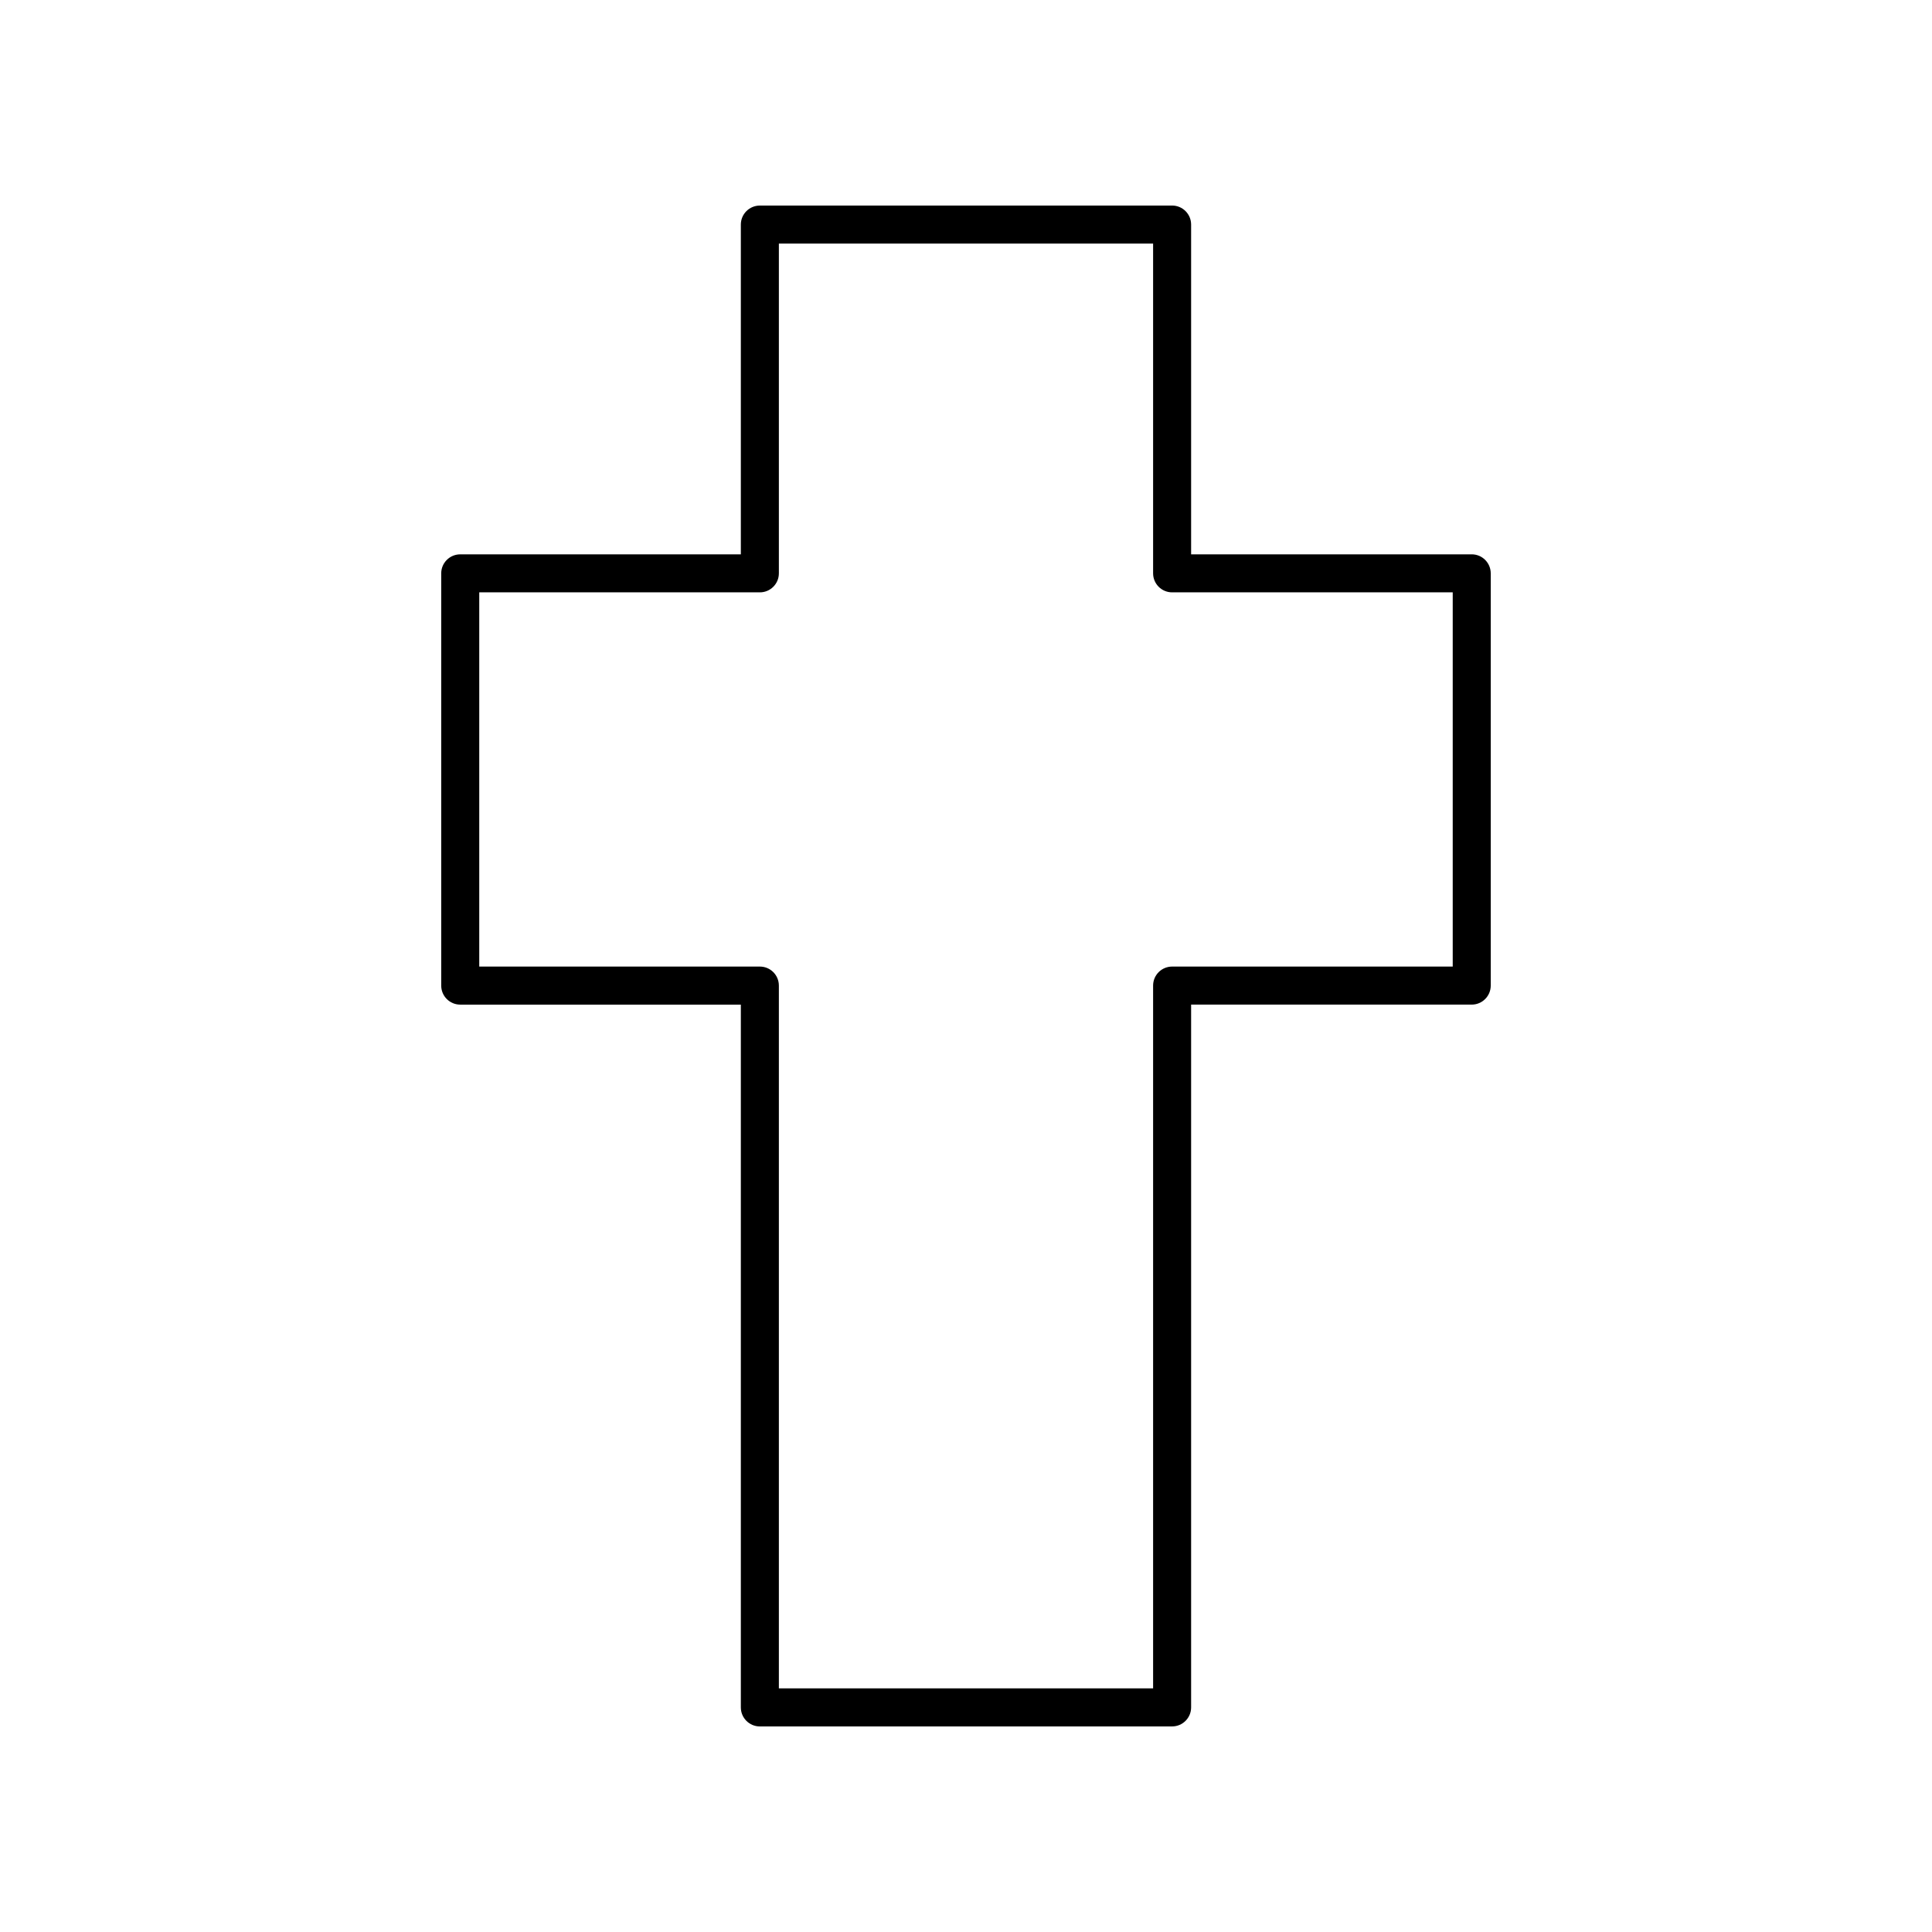 <?xml version="1.0" encoding="UTF-8"?>
<!-- Uploaded to: SVG Repo, www.svgrepo.com, Generator: SVG Repo Mixer Tools -->
<svg fill="#000000" width="800px" height="800px" version="1.1" viewBox="144 144 512 512" xmlns="http://www.w3.org/2000/svg">
 <path d="m345.37 601.52h109.25c2.781 0 5.039-2.254 5.039-5.039v-186.25h74.363c2.781 0 5.039-2.254 5.039-5.039v-109.25c0-2.781-2.254-5.039-5.039-5.039l-74.363 0.004v-87.395c0-2.781-2.254-5.039-5.039-5.039l-109.25 0.004c-2.781 0-5.039 2.254-5.039 5.039v87.391h-74.363c-2.781 0-5.039 2.254-5.039 5.039v109.25c0 2.781 2.254 5.039 5.039 5.039h74.363v186.25c0 2.781 2.258 5.039 5.039 5.039zm-74.363-201.37v-99.172h74.363c2.781 0 5.039-2.254 5.039-5.039v-87.391h99.176v87.391c0 2.781 2.254 5.039 5.039 5.039h74.363v99.172h-74.363c-2.781 0-5.039 2.254-5.039 5.039v186.25h-99.176v-186.25c0-2.781-2.254-5.039-5.039-5.039z"/>
</svg>